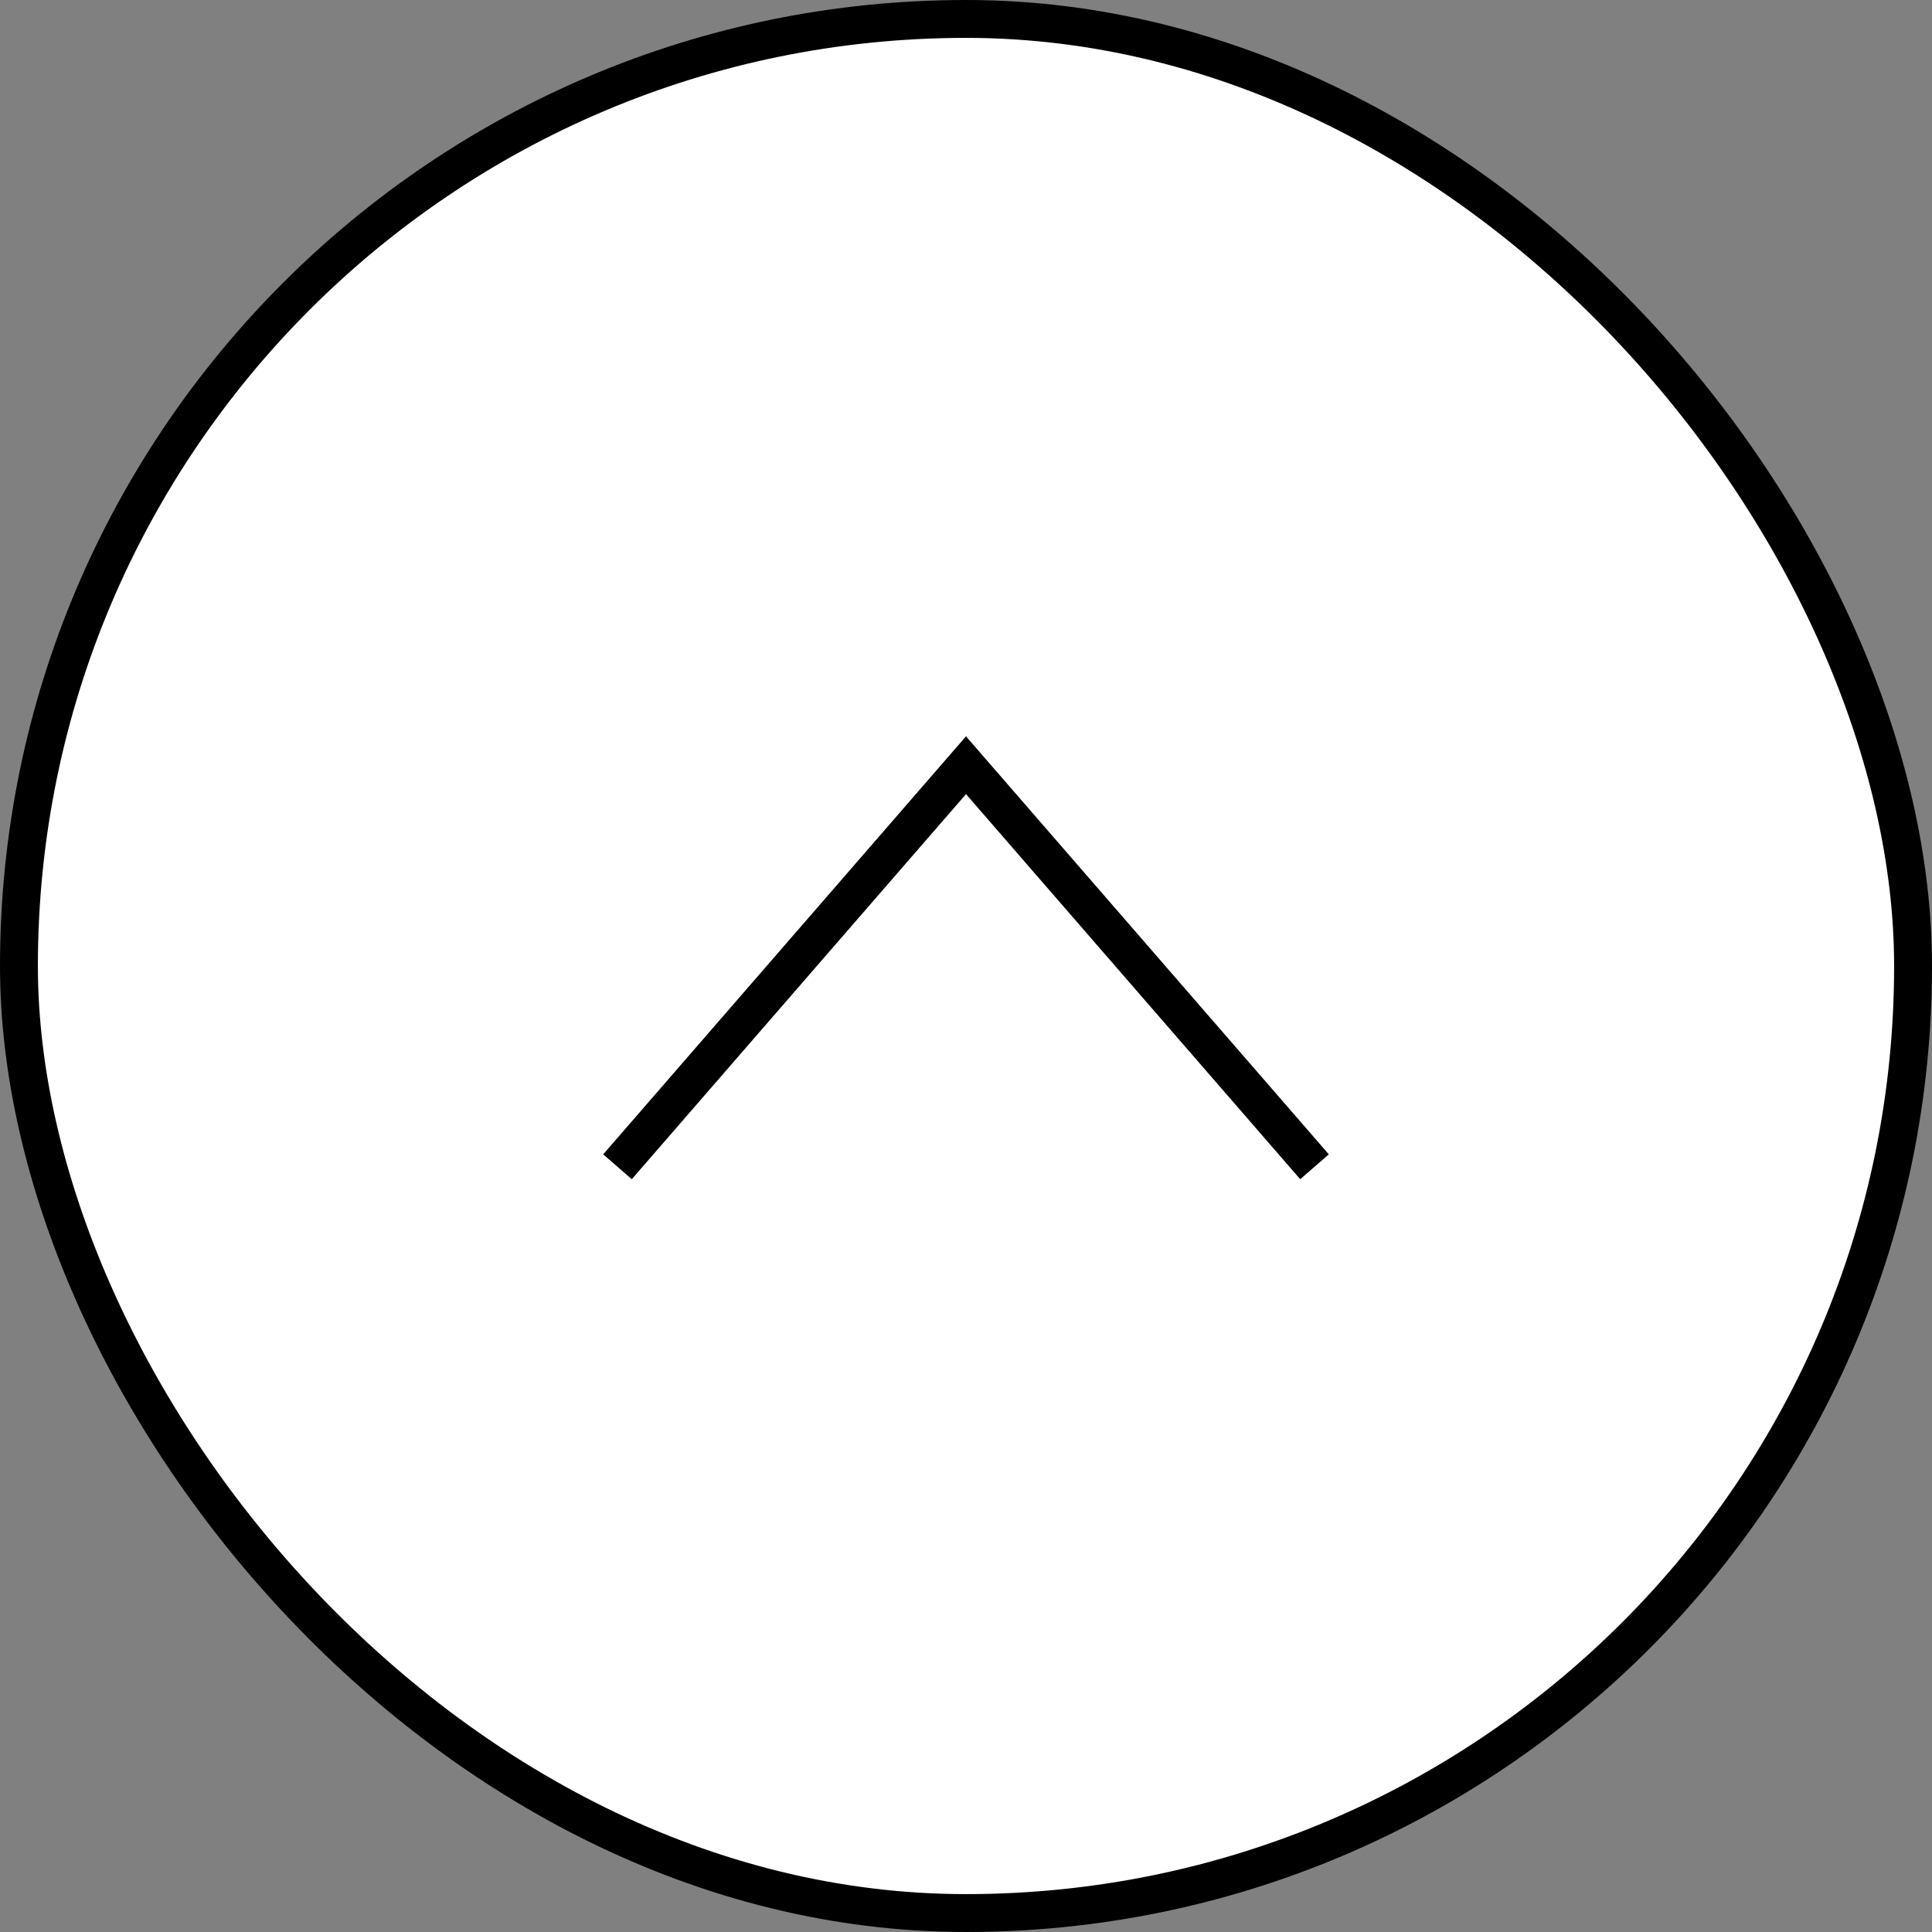 <svg id="Layer_1" data-name="Layer 1" xmlns="http://www.w3.org/2000/svg" width="51" height="51" viewBox="0 0 51 51">
  <rect x="0" y="0" width="51" height="51" fill="#808080" stroke="none"/>
  <g>
    <rect x="0.5" y="0.5" width="50" height="50" rx="25" fill="#fff" stroke="#000" stroke-miterlimit="10"/>
    <polyline points="34.7 30.8 25.5 20.2 16.3 30.8" fill="none" stroke="#000" stroke-miterlimit="10"/>
  </g>
</svg>
